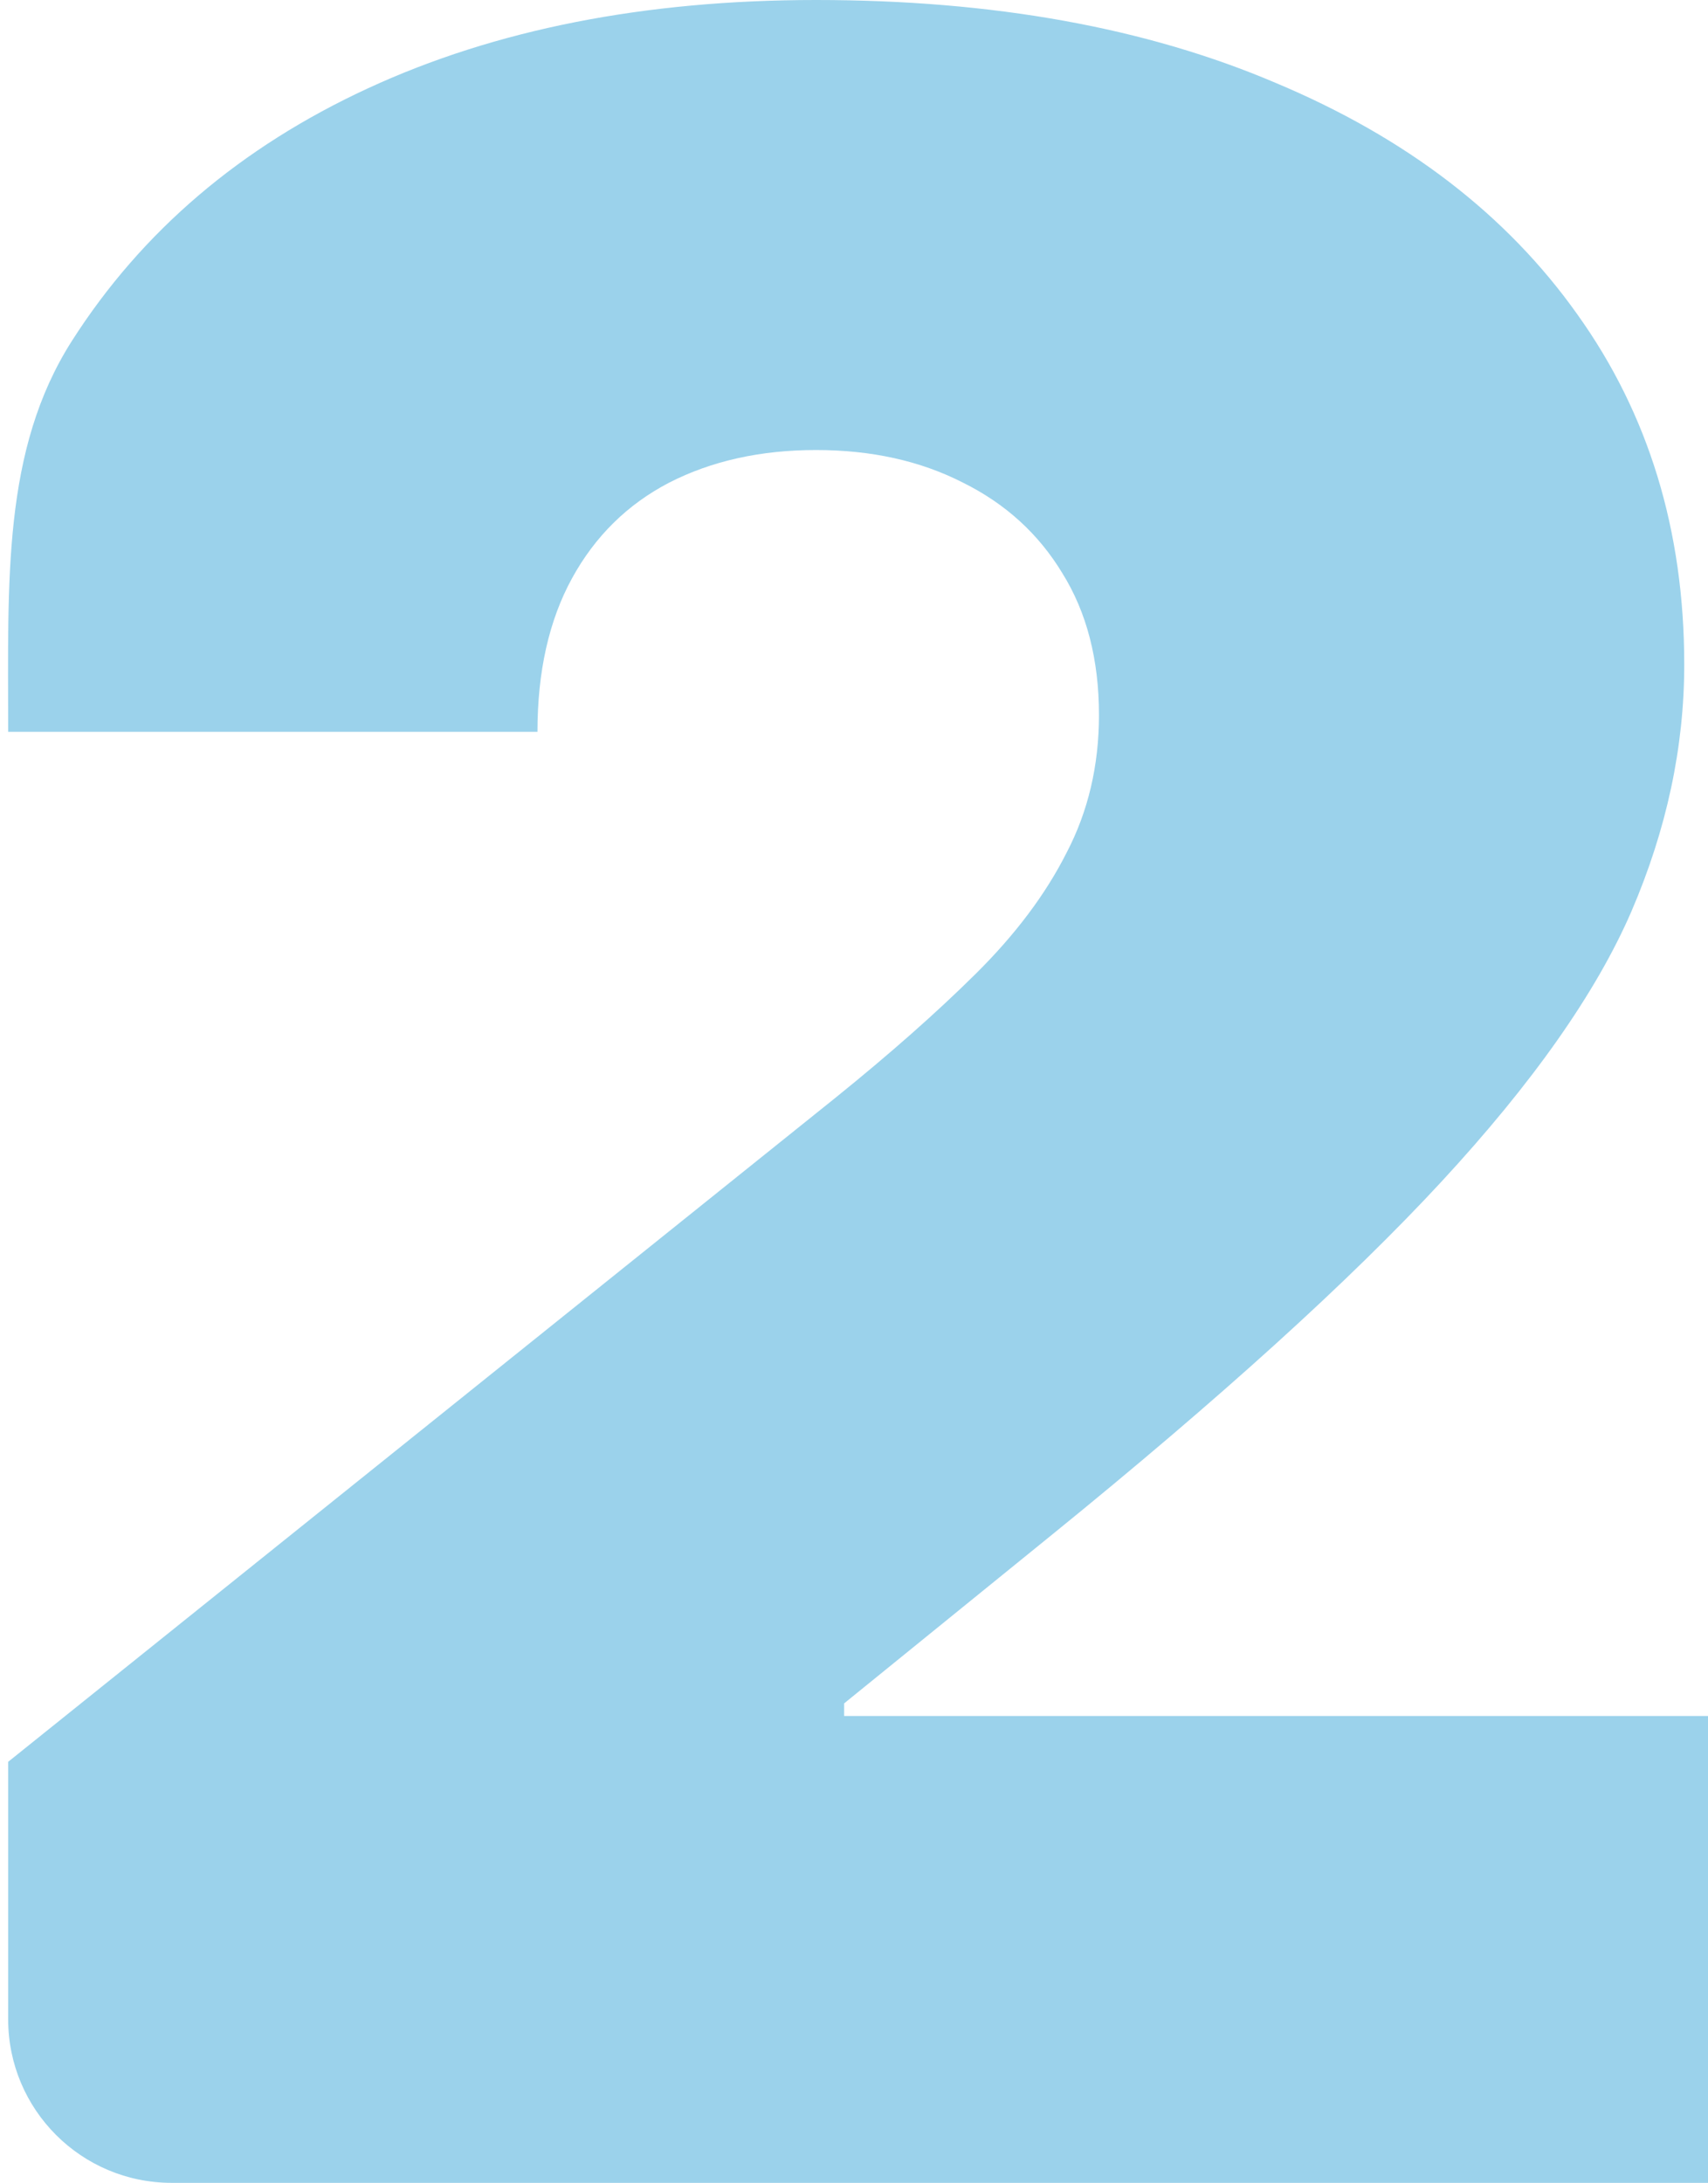 <?xml version="1.0" encoding="UTF-8"?> <svg xmlns="http://www.w3.org/2000/svg" width="209" height="267" viewBox="0 0 209 267" fill="none"> <path d="M21 267C9.954 267 1 258.046 1 247L1 215.5L102.236 134.272C108.93 128.87 114.656 123.811 119.413 119.095C124.258 114.294 127.958 109.364 130.512 104.305C133.155 99.246 134.476 93.63 134.476 87.457C134.476 80.683 132.979 74.895 129.984 70.094C127.077 65.292 123.025 61.605 117.828 59.033C112.63 56.375 106.64 55.046 99.857 55.046C93.074 55.046 87.084 56.375 81.887 59.033C76.778 61.691 72.814 65.593 69.995 70.737C67.176 75.882 65.767 82.141 65.767 89.514H1C1 70.994 0.272 55.046 8.817 41.67C17.362 28.295 29.43 18.006 45.022 10.803C60.614 3.601 78.892 0 99.857 0C121.527 0 140.29 3.387 156.146 10.16C172.091 16.848 184.379 26.28 193.012 38.455C201.733 50.63 206.093 64.907 206.093 81.283C206.093 91.401 203.935 101.475 199.618 111.507C195.302 121.453 187.55 132.471 176.363 144.561C165.176 156.65 149.275 171.055 128.662 187.775L103.293 208.353V209.896H209V267H21Z" fill="#9BD2EB"></path> </svg> 